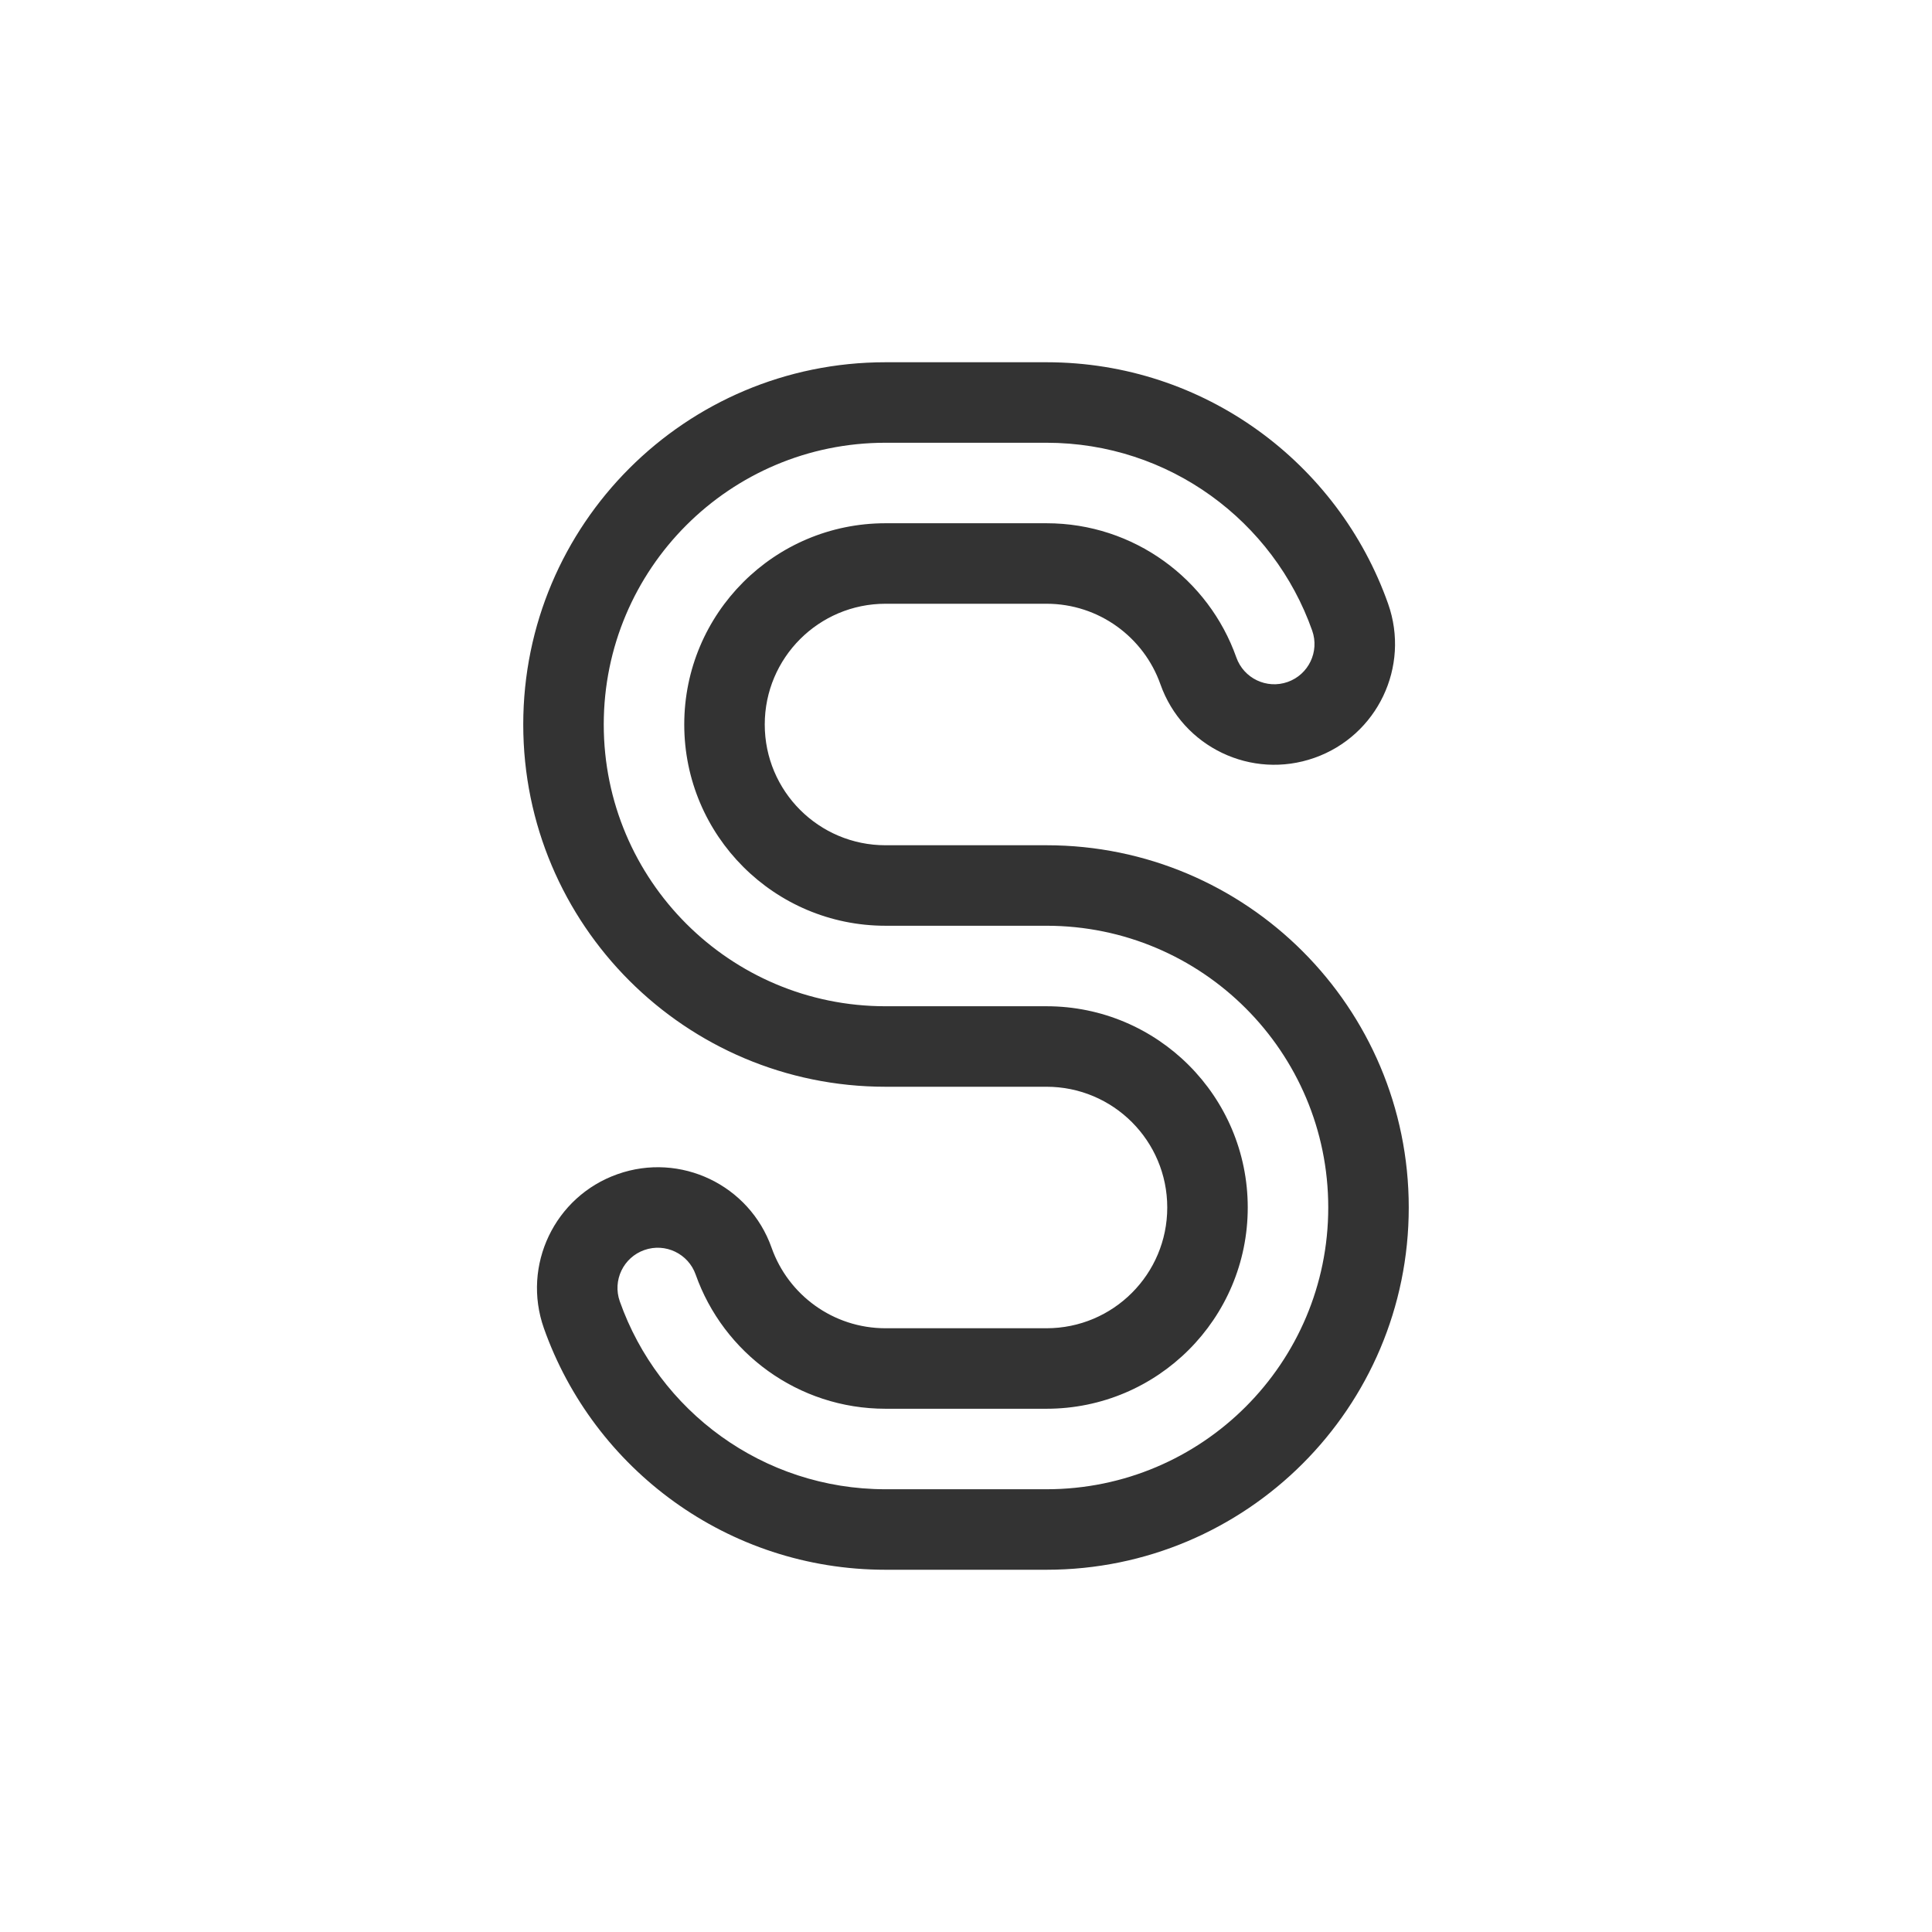 <svg width="48" height="48" viewBox="0 0 48 48" fill="none" xmlns="http://www.w3.org/2000/svg">
<path fill-rule="evenodd" clip-rule="evenodd" d="M13 18C13 13.029 17.029 9 22 9H26C29.924 9 33.253 11.509 34.487 15C35.039 16.562 34.221 18.276 32.658 18.828C31.096 19.381 29.382 18.562 28.83 17C28.417 15.832 27.303 15 26 15H22C20.343 15 19 16.343 19 18C19 19.657 20.343 21 22 21H26C30.971 21 35 25.029 35 30C35 34.971 30.971 39 26 39H22C18.076 39 14.747 36.491 13.513 33C12.961 31.438 13.78 29.724 15.342 29.172C16.904 28.619 18.618 29.438 19.17 31C19.583 32.169 20.697 33 22 33H26C27.657 33 29 31.657 29 30C29 28.343 27.657 27 26 27H22C17.029 27 13 22.971 13 18ZM22 11C18.134 11 15 14.134 15 18C15 21.866 18.134 25 22 25H26C28.761 25 31 27.239 31 30C31 32.761 28.761 35 26 35H22C19.826 35 17.971 33.611 17.284 31.667C17.1 31.146 16.529 30.873 16.008 31.057C15.487 31.241 15.214 31.812 15.399 32.333C16.359 35.051 18.951 37 22 37H26C29.866 37 33 33.866 33 30C33 26.134 29.866 23 26 23H22C19.239 23 17 20.761 17 18C17 15.239 19.239 13 22 13H26C28.174 13 30.029 14.389 30.716 16.333C30.9 16.854 31.471 17.127 31.992 16.943C32.513 16.759 32.785 16.188 32.601 15.667C31.641 12.949 29.049 11 26 11H22Z" fill="#333333"/>
</svg>
